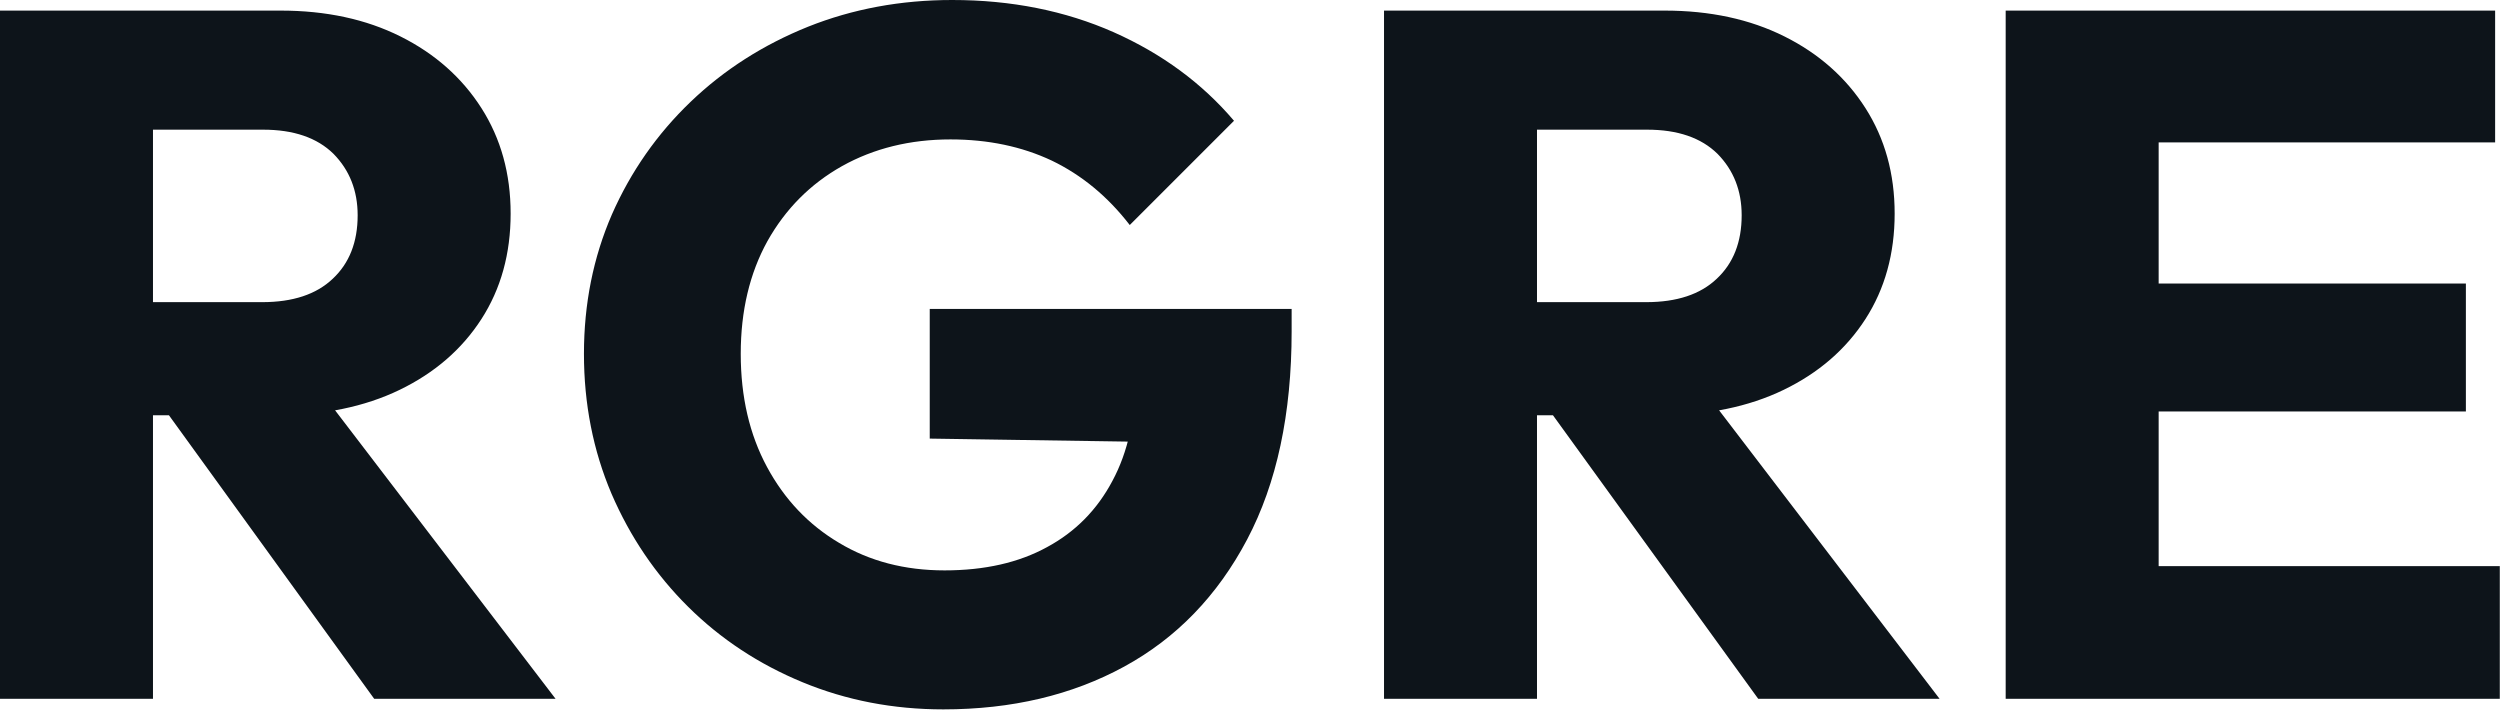 <svg fill="#0d141a" viewBox="0 0 58.995 16.744" height="100%" width="100%" xmlns="http://www.w3.org/2000/svg"><path preserveAspectRatio="none" d="M6.51 9.80L2.76 9.80L2.76 7.13L6.19 7.13Q7.27 7.13 7.85 6.58Q8.44 6.03 8.44 5.08L8.44 5.08Q8.44 4.21 7.87 3.63Q7.29 3.06 6.21 3.06L6.21 3.06L2.76 3.06L2.76 0.25L6.62 0.25Q8.23 0.25 9.45 0.86Q10.67 1.47 11.36 2.55Q12.05 3.63 12.05 5.04L12.05 5.04Q12.05 6.46 11.36 7.53Q10.67 8.60 9.43 9.20Q8.19 9.80 6.51 9.80L6.51 9.80ZM3.61 16.49L0 16.49L0 0.25L3.61 0.25L3.61 16.49ZM13.11 16.49L8.83 16.49L3.77 9.50L7.08 8.60L13.11 16.49ZM22.26 16.74L22.26 16.74Q20.49 16.74 18.94 16.10Q17.39 15.46 16.24 14.32Q15.09 13.18 14.43 11.65Q13.78 10.12 13.78 8.35L13.78 8.35Q13.78 6.58 14.44 5.06Q15.11 3.54 16.30 2.40Q17.48 1.27 19.07 0.63Q20.65 0 22.47 0L22.47 0Q24.56 0 26.28 0.76Q27.99 1.52 29.12 2.85L29.12 2.85L26.66 5.31Q25.88 4.30 24.82 3.79Q23.76 3.29 22.43 3.29L22.43 3.29Q21.00 3.29 19.87 3.92Q18.75 4.55 18.11 5.69Q17.48 6.83 17.48 8.35L17.48 8.35Q17.48 9.87 18.10 11.02Q18.72 12.17 19.80 12.81Q20.88 13.46 22.29 13.46L22.29 13.46Q23.71 13.46 24.71 12.91Q25.71 12.37 26.25 11.35Q26.80 10.33 26.80 8.86L26.80 8.86L29.19 10.46L21.94 10.35L21.94 7.29L30.48 7.29L30.48 7.82Q30.48 10.74 29.43 12.73Q28.38 14.72 26.53 15.73Q24.68 16.74 22.26 16.74ZM39.17 9.80L35.42 9.80L35.42 7.13L38.85 7.13Q39.93 7.13 40.51 6.58Q41.10 6.03 41.10 5.08L41.10 5.08Q41.10 4.21 40.53 3.63Q39.95 3.06 38.87 3.06L38.87 3.06L35.42 3.06L35.42 0.25L39.28 0.25Q40.89 0.25 42.11 0.86Q43.33 1.47 44.02 2.55Q44.71 3.63 44.71 5.04L44.71 5.04Q44.71 6.46 44.02 7.53Q43.33 8.60 42.09 9.20Q40.85 9.80 39.17 9.80L39.17 9.80ZM36.27 16.49L32.66 16.49L32.66 0.25L36.27 0.25L36.27 16.49ZM45.77 16.49L41.49 16.49L36.43 9.50L39.74 8.60L45.77 16.49ZM50.94 16.49L47.33 16.49L47.33 0.25L50.94 0.25L50.94 16.49ZM58.99 16.49L50.09 16.49L50.09 13.36L58.99 13.36L58.99 16.49ZM58.19 9.71L50.09 9.71L50.09 6.69L58.19 6.69L58.19 9.71ZM58.88 3.36L50.09 3.36L50.09 0.25L58.88 0.25L58.88 3.36Z"></path></svg>